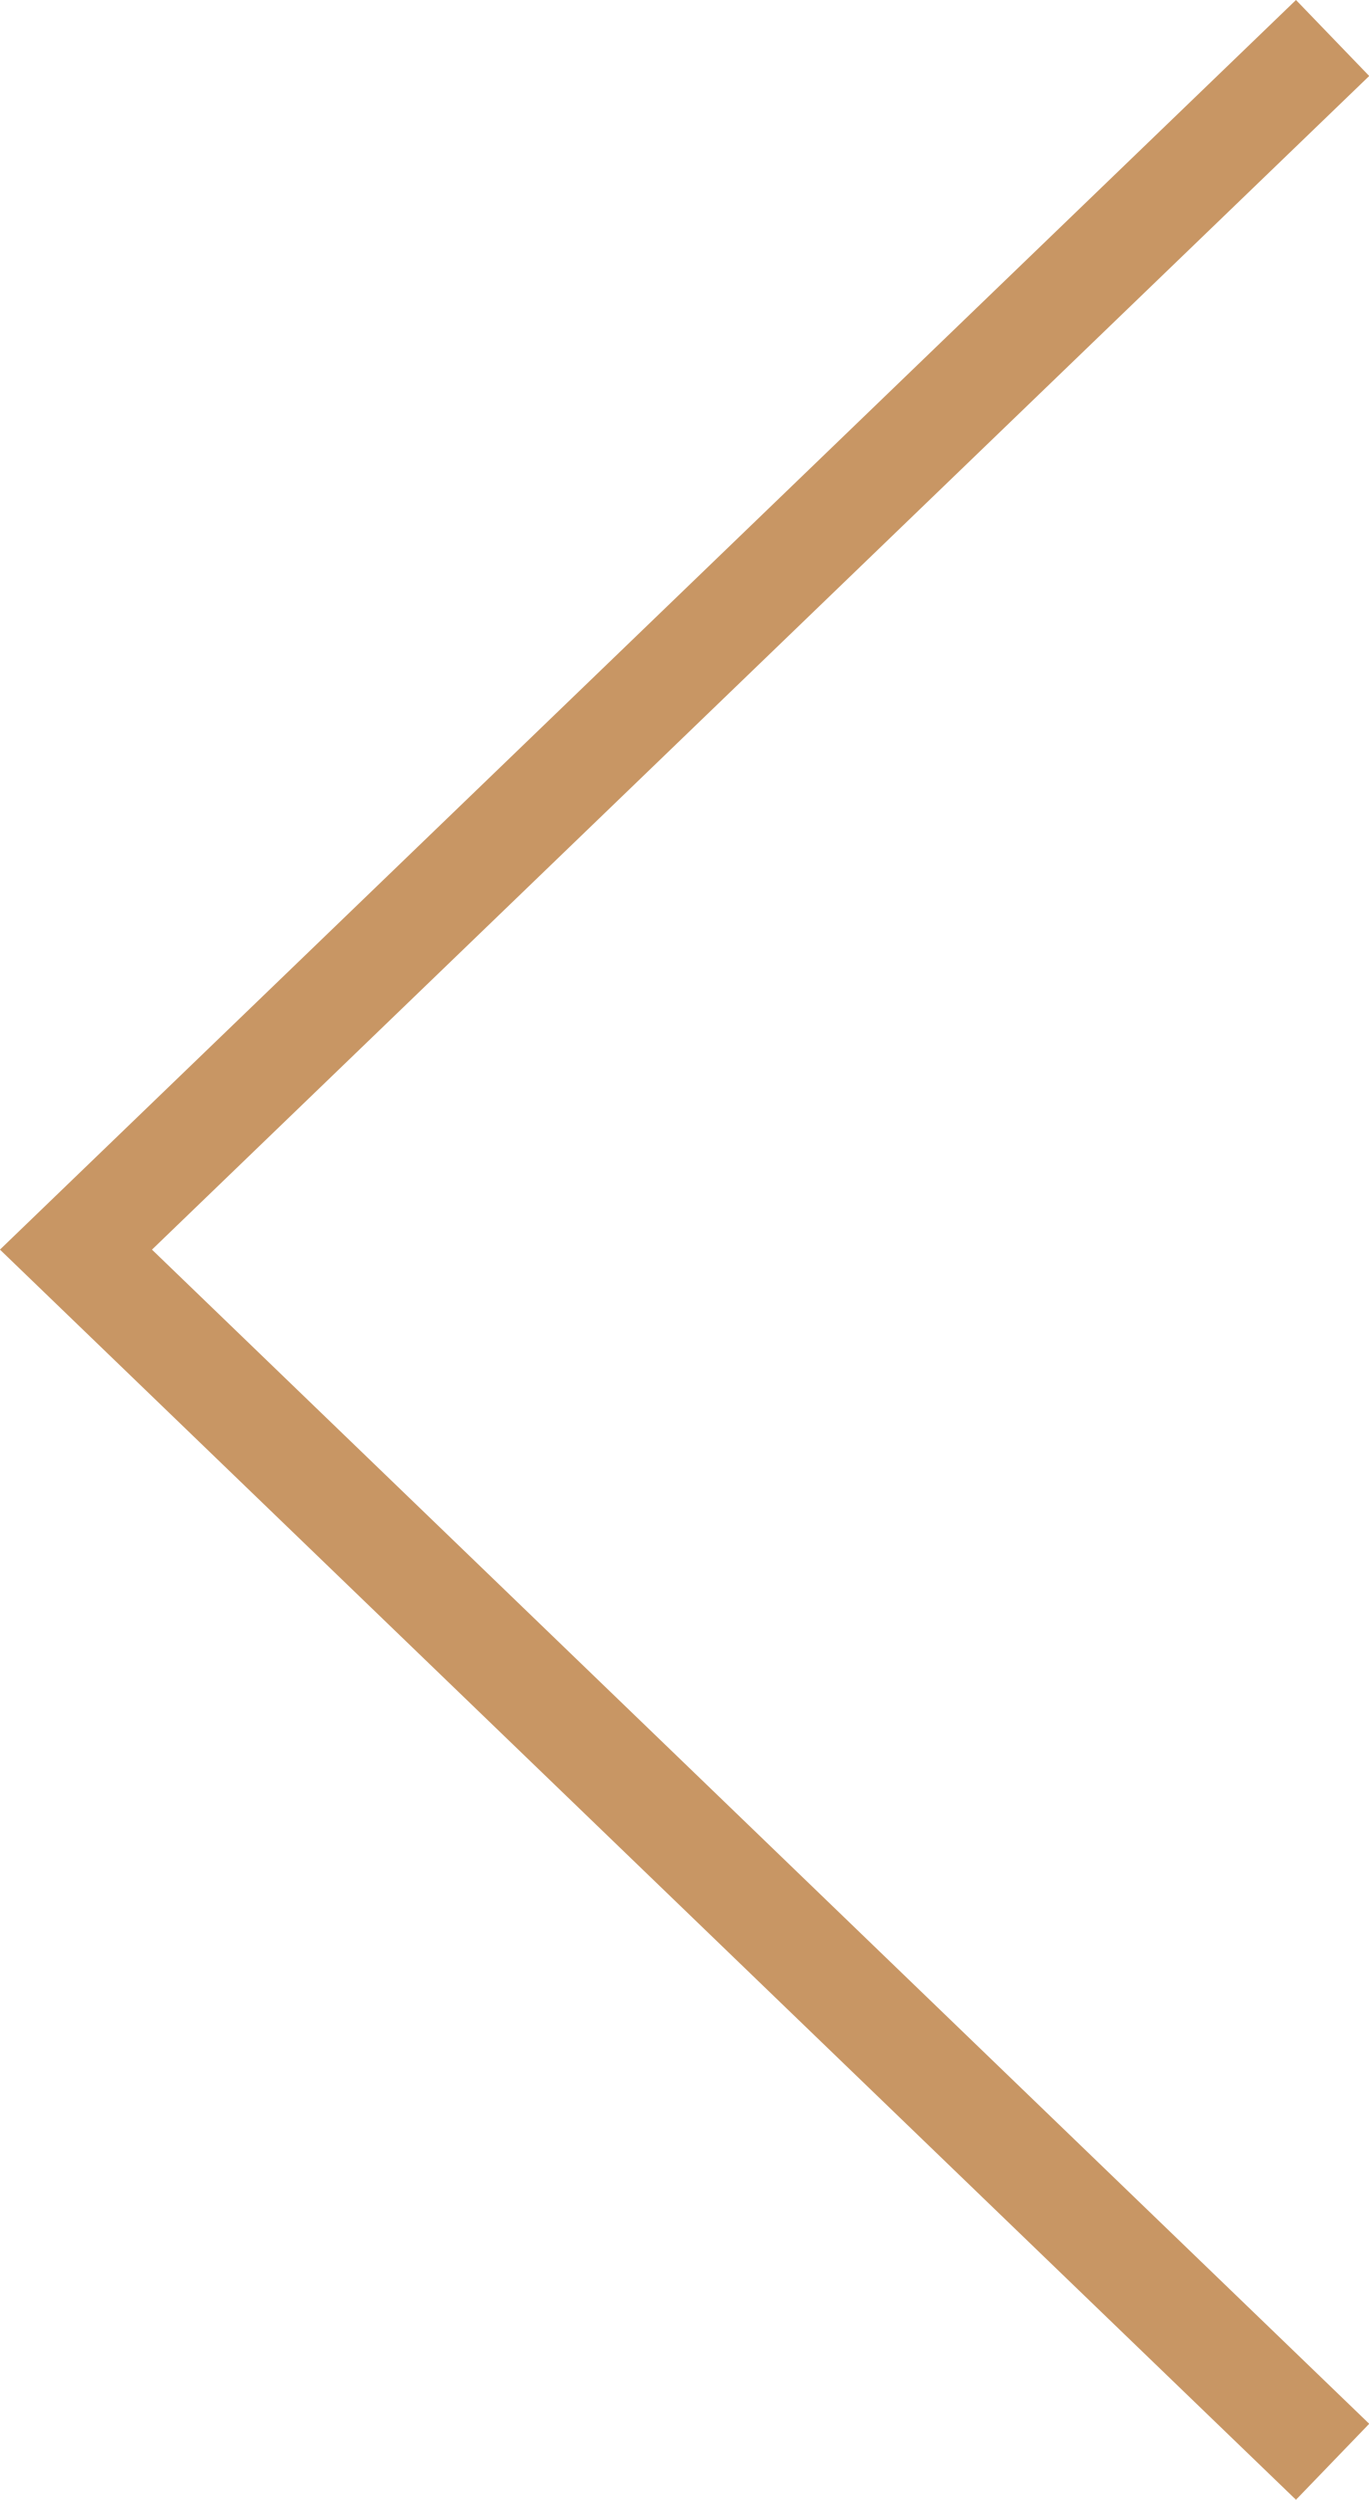 <?xml version="1.0" encoding="UTF-8"?> <svg xmlns="http://www.w3.org/2000/svg" id="_Слой_2" data-name="Слой 2" viewBox="0 0 25.95 47.37"><defs><style> .cls-1 { fill: none; stroke: #c89664; stroke-miterlimit: 10; stroke-width: 2px; } </style></defs><g id="Layer_1" data-name="Layer 1"><polyline class="cls-1" points="25.26 .72 1.44 23.68 25.26 46.65"></polyline></g></svg> 